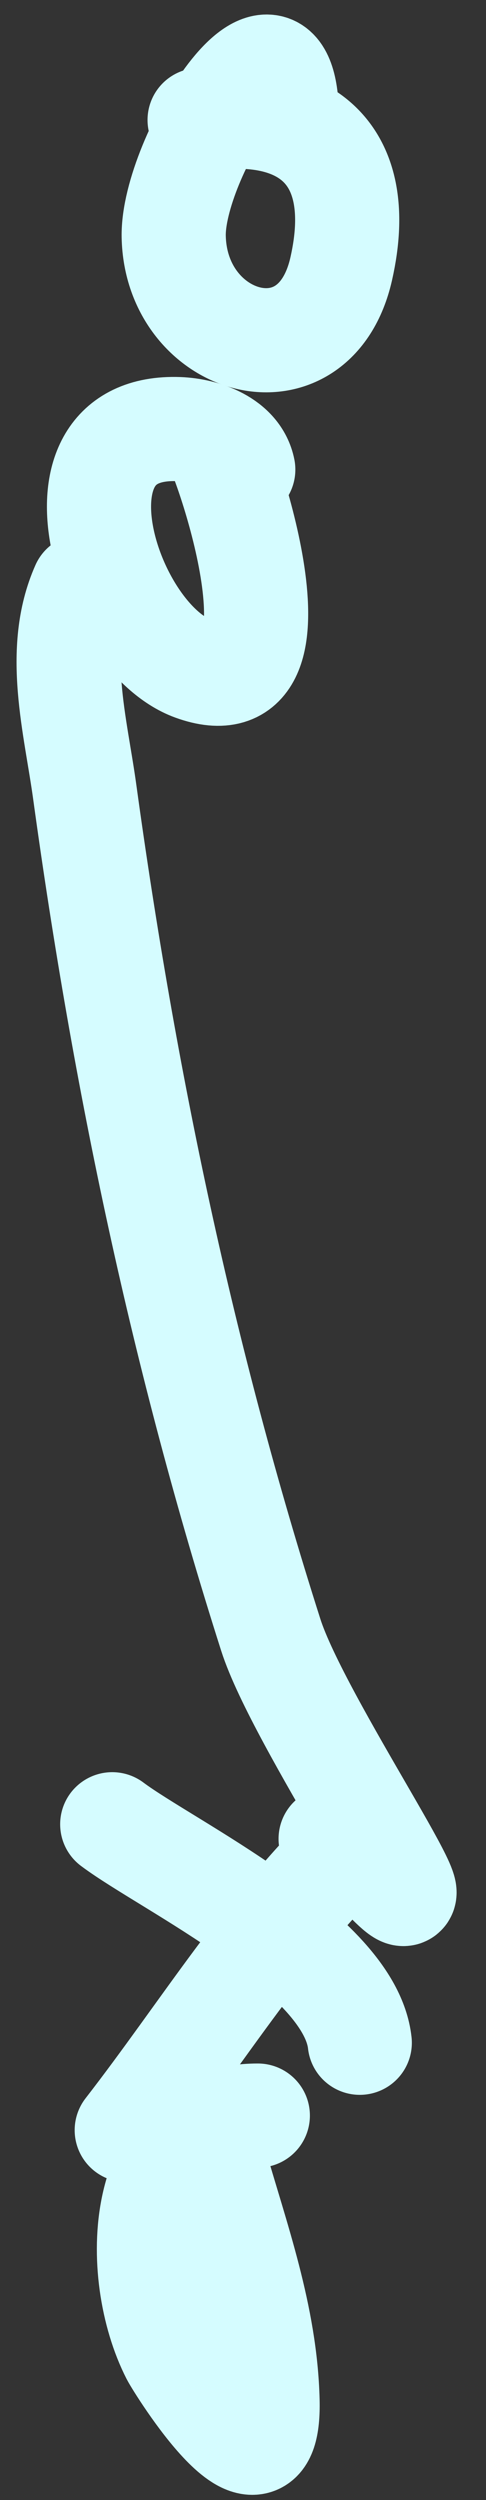 <?xml version="1.0" encoding="UTF-8"?> <svg xmlns="http://www.w3.org/2000/svg" width="14" height="72" viewBox="0 0 14 72" fill="none"><rect x="0" y="0" width="14" height="72" fill="#333333" stroke="none"/> <path d="M8.267 3.456C8.267 -0.661 4.96 4.538 5.004 6.812C5.066 9.975 9.059 11.14 9.829 7.744C10.615 4.272 8.619 2.977 5.75 3.456" stroke="#D5FCFF" stroke-width="3" stroke-linecap="round"></path> <path d="M7.008 13.524C6.85 12.73 5.893 12.386 5.144 12.358C1.136 12.213 3.111 18.365 5.563 19.257C8.999 20.506 6.575 13.381 6.169 12.685" stroke="#D5FCFF" stroke-width="3" stroke-linecap="round"></path> <path d="M2.393 16.88C1.57 18.732 2.177 20.886 2.44 22.799C3.58 31.091 5.26 39.116 7.8 47.084C8.6 49.594 13.065 56.078 11.203 54.216" stroke="#D5FCFF" stroke-width="3" stroke-linecap="round"></path> <path d="M10.364 58.831C10.076 56.236 4.824 53.731 3.233 52.538" stroke="#D5FCFF" stroke-width="3" stroke-linecap="round"></path> <path d="M9.524 52.958C9.788 52.958 10.508 52.775 10.317 52.958C7.695 55.455 5.86 58.498 3.651 61.348" stroke="#D5FCFF" stroke-width="3" stroke-linecap="round"></path> <path d="M7.427 60.928C3.869 60.928 3.787 65.489 4.98 67.826C5.127 68.114 7.789 72.391 7.707 69.132C7.647 66.708 6.814 64.445 6.169 62.187" stroke="#D5FCFF" stroke-width="3" stroke-linecap="round"></path> </svg> 